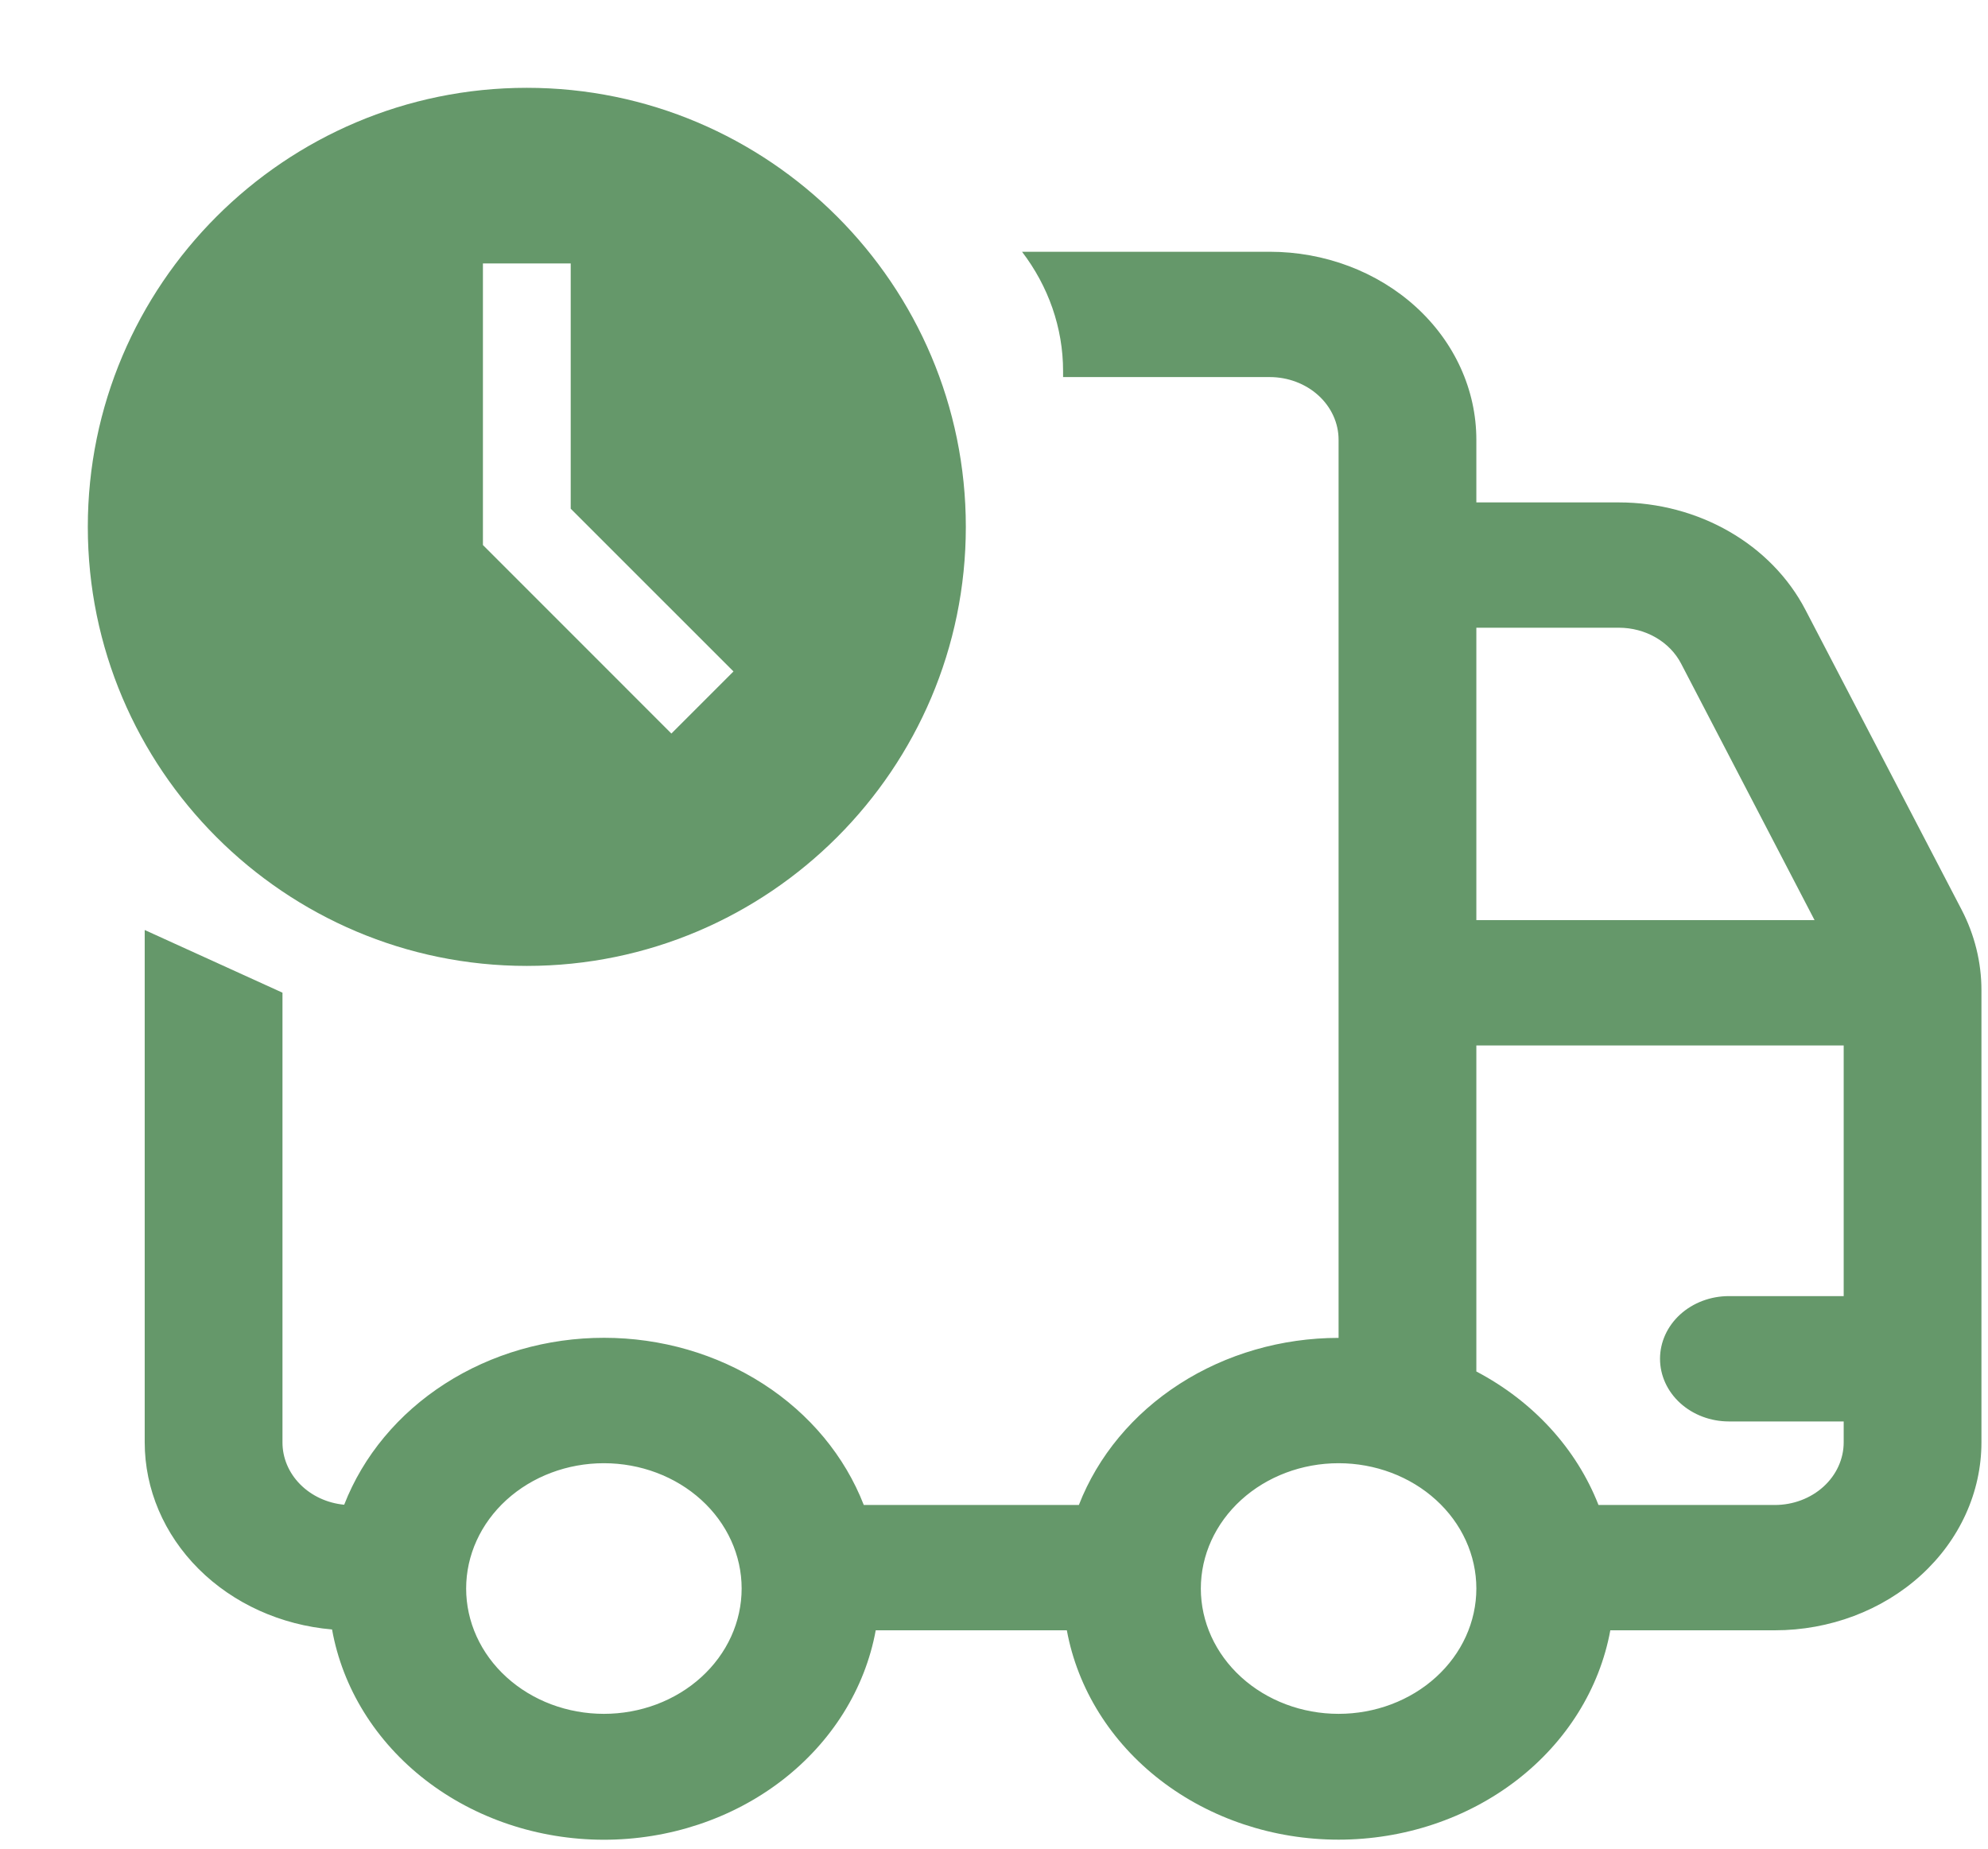 <svg width="100" height="93" viewBox="0 0 100 93" fill="none" xmlns="http://www.w3.org/2000/svg">
<path d="M14.209 49.929V72.545C14.207 73.325 14.524 74.078 15.098 74.657C15.671 75.237 16.46 75.603 17.313 75.684C18.271 73.227 20.042 71.1 22.383 69.597C24.725 68.093 27.521 67.286 30.387 67.288C33.253 67.289 36.048 68.098 38.387 69.604C40.727 71.11 42.495 73.239 43.45 75.697H54.269C55.225 73.24 56.994 71.112 59.334 69.607C61.673 68.102 64.468 67.293 67.333 67.292V22.118C67.333 21.282 66.968 20.481 66.319 19.89C65.669 19.299 64.788 18.966 63.869 18.966H53.475V18.664C53.475 16.479 52.731 14.394 51.41 12.663H63.869C66.625 12.663 69.269 13.659 71.218 15.432C73.168 17.206 74.263 19.61 74.263 22.118V25.27H81.423C85.442 25.27 89.101 27.375 90.819 30.678L98.672 45.756C99.328 47.017 99.67 48.403 99.67 49.803V72.545C99.67 75.053 98.575 77.458 96.626 79.231C94.677 81.004 92.033 82 89.276 82H81.002C80.462 84.943 78.792 87.616 76.289 89.544C73.786 91.472 70.613 92.53 67.333 92.53C64.054 92.53 60.88 91.472 58.377 89.544C55.875 87.616 54.205 84.943 53.664 82H44.051C43.511 84.947 41.838 87.624 39.33 89.554C36.822 91.483 33.642 92.539 30.358 92.534C27.073 92.529 23.897 91.463 21.396 89.526C18.896 87.589 17.232 84.907 16.703 81.958C14.126 81.738 11.732 80.652 9.989 78.911C8.246 77.17 7.28 74.9 7.279 72.545V46.777L14.209 49.929ZM74.263 68.982C77.122 70.485 79.3 72.866 80.407 75.697H89.276C90.195 75.697 91.076 75.365 91.726 74.774C92.376 74.183 92.741 73.381 92.741 72.545V71.495H86.966C86.047 71.495 85.166 71.162 84.516 70.571C83.867 69.98 83.502 69.179 83.502 68.343C83.502 67.507 83.867 66.705 84.516 66.114C85.166 65.523 86.047 65.191 86.966 65.191H92.741V52.584H74.263V68.982ZM81.423 31.573H74.263V46.281H91.276L84.564 33.38C84.284 32.84 83.841 32.383 83.286 32.063C82.732 31.743 82.089 31.573 81.432 31.573H81.423ZM23.448 79.899C23.448 80.727 23.627 81.546 23.975 82.311C24.323 83.076 24.834 83.771 25.477 84.356C26.121 84.942 26.885 85.406 27.725 85.723C28.566 86.039 29.467 86.202 30.377 86.202C31.287 86.202 32.188 86.039 33.029 85.723C33.87 85.406 34.633 84.942 35.277 84.356C35.92 83.771 36.431 83.076 36.779 82.311C37.127 81.546 37.306 80.727 37.306 79.899C37.306 78.227 36.576 76.624 35.277 75.442C33.977 74.26 32.215 73.596 30.377 73.596C28.539 73.596 26.777 74.26 25.477 75.442C24.178 76.624 23.448 78.227 23.448 79.899ZM67.333 86.202C69.171 86.202 70.934 85.538 72.233 84.356C73.533 83.174 74.263 81.571 74.263 79.899C74.263 78.227 73.533 76.624 72.233 75.442C70.934 74.26 69.171 73.596 67.333 73.596C65.496 73.596 63.733 74.26 62.434 75.442C61.134 76.624 60.404 78.227 60.404 79.899C60.404 81.571 61.134 83.174 62.434 84.356C63.733 85.538 65.496 86.202 67.333 86.202Z" fill="#65986A"/>
<path d="M26.5 4.417C14.323 4.417 4.417 14.323 4.417 26.5C4.417 38.677 14.323 48.583 26.5 48.583C38.677 48.583 48.583 38.677 48.583 26.5C48.583 14.323 38.677 4.417 26.5 4.417ZM33.772 36.895L24.292 27.414V13.25H28.708V25.586L36.895 33.772L33.772 36.895V36.895Z" fill="#65986A"/>
</svg>
